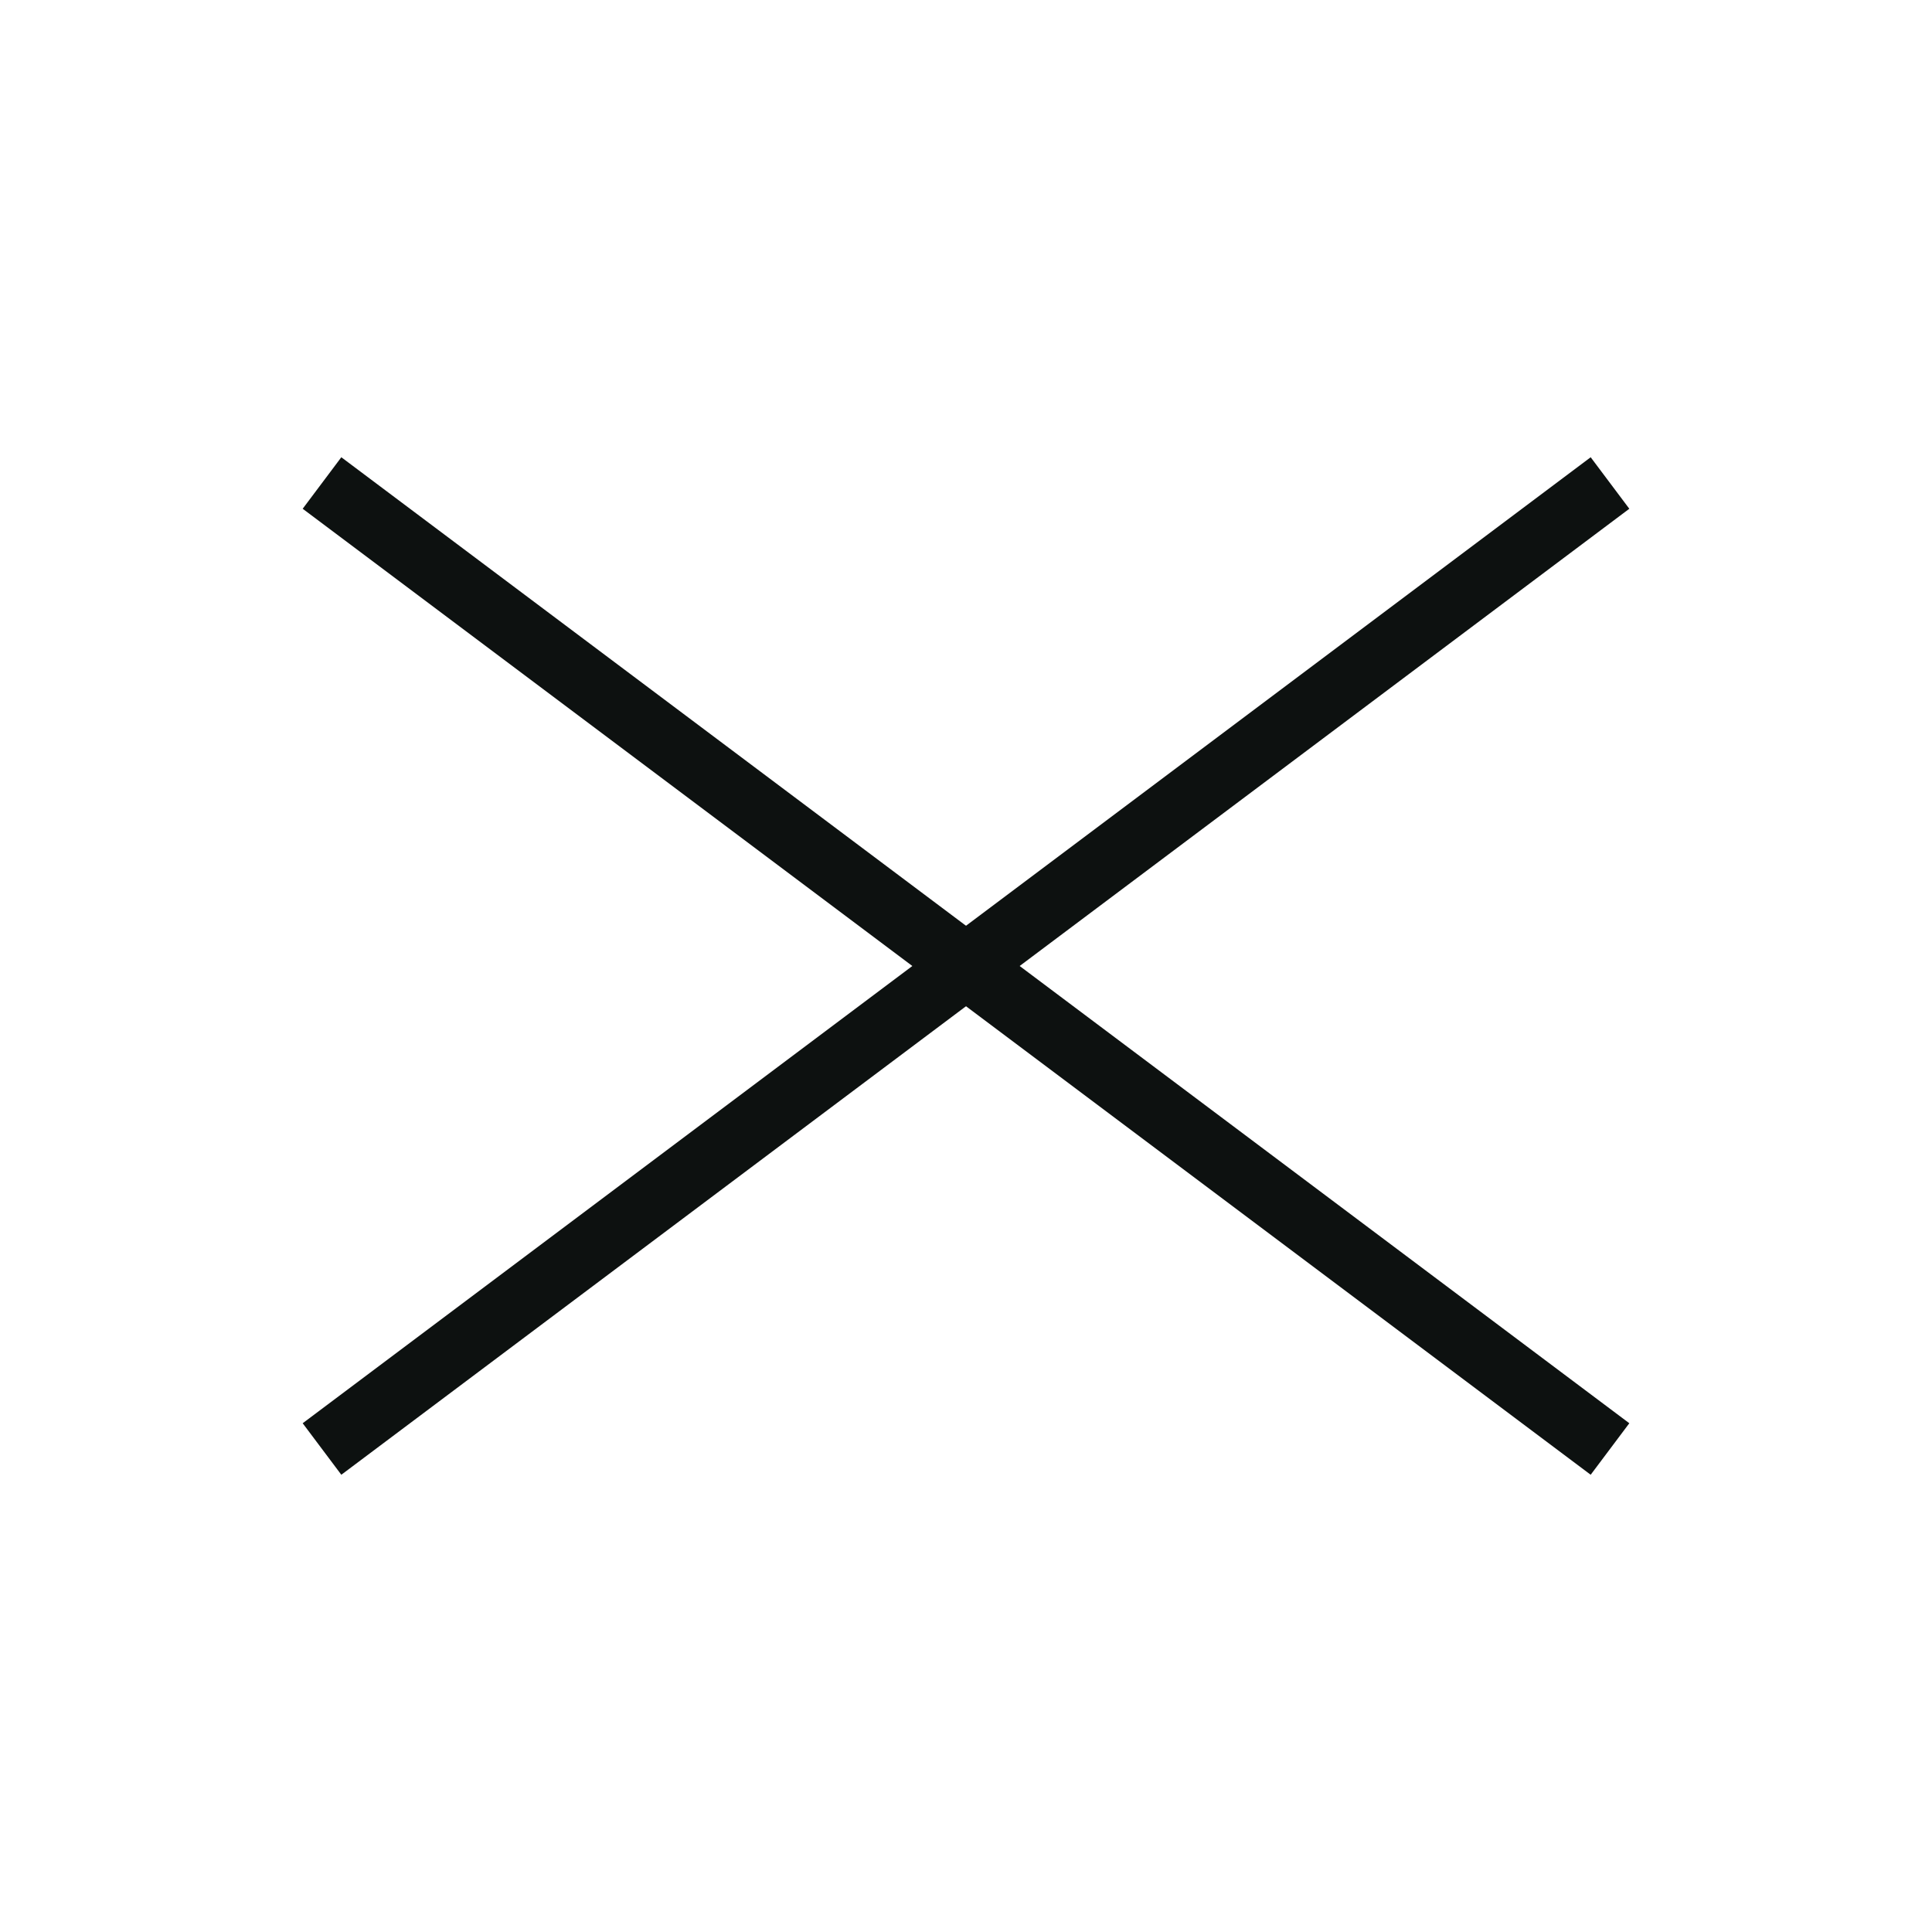 <?xml version="1.0" encoding="UTF-8"?> <svg xmlns="http://www.w3.org/2000/svg" width="30" height="30" viewBox="0 0 30 30" fill="none"><path d="M5 7.5L25 22.5" stroke="#0D1110"></path><path d="M5 22.5L25 7.5" stroke="#0D1110"></path></svg> 